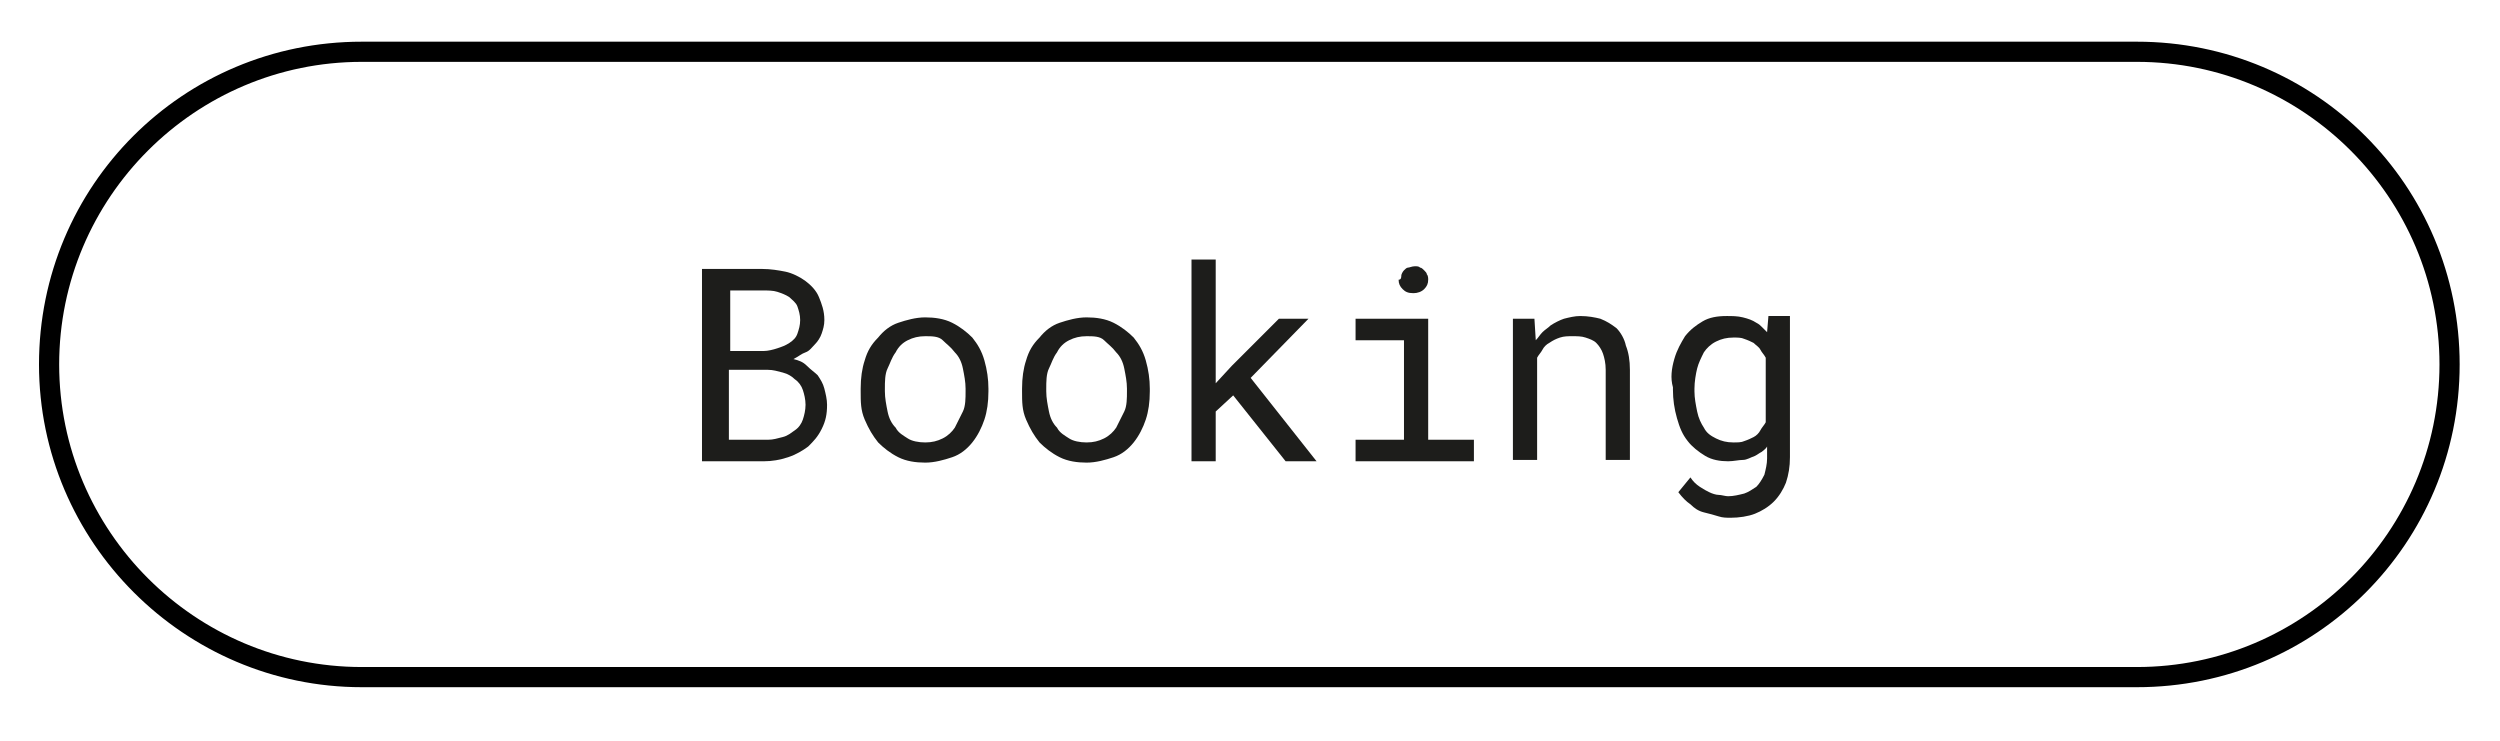 <?xml version="1.0" encoding="utf-8"?>
<!-- Generator: Adobe Illustrator 27.0.1, SVG Export Plug-In . SVG Version: 6.00 Build 0)  -->
<svg version="1.1" id="Calque_1" xmlns="http://www.w3.org/2000/svg" xmlns:xlink="http://www.w3.org/1999/xlink" x="0px" y="0px"
	 width="185.9px" height="55.1px" viewBox="0 0 185.9 55.1" style="enable-background:new 0 0 185.9 55.1;" xml:space="preserve">
<style type="text/css">
	.st0{clip-path:url(#SVGID_00000155140713785514345830000010373157484753995942_);}
	.st1{fill:#1D1D1B;}
</style>
<g id="Calque_2_00000077291518603953698080000004674401285117228957_">
</g>
<g>
	<g>
		<g>
			<defs>
				<path id="SVGID_1_" d="M2.9,27.1c0-13.3,10.7-24,24-24h132c13.3,0,24,10.7,24,24s-10.7,24-24,24h-132
					C13.7,51.1,2.9,40.3,2.9,27.1z"/>
			</defs>
			<clipPath id="SVGID_00000012456164629993354810000016569525835378327958_">
				<use xlink:href="#SVGID_1_"  style="overflow:visible;"/>
			</clipPath>
			<path style="clip-path:url(#SVGID_00000012456164629993354810000016569525835378327958_);" d="M26.9,1.6
				C12.8,1.6,1.4,13,1.4,27.1h3c0-12.4,10.1-22.5,22.5-22.5V1.6z M158.9,4.6c12.4,0,22.5,10.1,22.5,22.5h3
				c0-14.1-11.4-25.5-25.5-25.5V4.6z M181.4,27.1c0,12.4-10.1,22.5-22.5,22.5v3c14.1,0,25.5-11.4,25.5-25.5
				C184.4,27.1,181.4,27.1,181.4,27.1z M26.9,49.6c-12.4,0-22.5-10.1-22.5-22.5h-3c0,14.1,11.4,25.5,25.5,25.5V49.6z M158.9,49.6
				h-132v3h132V49.6z M26.9,4.6h132v-3h-132C26.9,1.6,26.9,4.6,26.9,4.6z"/>
		</g>
	</g>
</g>
<g>
	<path class="st1" d="M52.5,20h4.2c0.6,0,1.2,0.1,1.7,0.2s1.1,0.4,1.5,0.7s0.8,0.7,1,1.2s0.4,1,0.4,1.7c0,0.4-0.1,0.7-0.2,1
		s-0.3,0.6-0.5,0.8c-0.2,0.2-0.4,0.5-0.7,0.6s-0.5,0.3-0.9,0.5v0c0.4,0.1,0.7,0.2,1,0.5s0.6,0.5,0.8,0.7c0.2,0.3,0.4,0.6,0.5,1
		c0.1,0.4,0.2,0.8,0.2,1.2c0,0.7-0.1,1.2-0.4,1.8s-0.6,0.9-1,1.3c-0.4,0.3-0.9,0.6-1.5,0.8s-1.2,0.3-1.8,0.3h-4.6V20z M56.8,26.1
		c0.3,0,0.7-0.1,1-0.2s0.6-0.2,0.9-0.4c0.3-0.2,0.5-0.4,0.6-0.7s0.2-0.6,0.2-1c0-0.4-0.1-0.7-0.2-1s-0.4-0.5-0.6-0.7
		c-0.3-0.2-0.6-0.3-0.9-0.4s-0.7-0.1-1-0.1h-2.5v4.5H56.8z M54.3,32.7h2.8c0.4,0,0.7-0.1,1.1-0.2s0.6-0.3,0.9-0.5s0.5-0.5,0.6-0.8
		s0.2-0.7,0.2-1.1c0-0.4-0.1-0.8-0.2-1.1c-0.1-0.3-0.3-0.6-0.6-0.8c-0.2-0.2-0.5-0.4-0.9-0.5s-0.7-0.2-1.1-0.2h-2.9V32.7z"/>
	<path class="st1" d="M64.3,26.8c0.2-0.7,0.5-1.2,1-1.7c0.4-0.5,0.9-0.9,1.5-1.1s1.3-0.4,2-0.4c0.7,0,1.4,0.1,2,0.4s1.1,0.7,1.5,1.1
		c0.4,0.5,0.7,1,0.9,1.7s0.3,1.4,0.3,2.1v0.2c0,0.8-0.1,1.5-0.3,2.1s-0.5,1.2-0.9,1.7c-0.4,0.5-0.9,0.9-1.5,1.1s-1.3,0.4-2,0.4
		c-0.7,0-1.4-0.1-2-0.4s-1.1-0.7-1.5-1.1c-0.4-0.5-0.7-1-1-1.7S64,29.9,64,29.1v-0.2C64,28.1,64.1,27.4,64.3,26.8z M66,30.6
		c0.1,0.5,0.3,0.9,0.6,1.2c0.2,0.4,0.6,0.6,0.9,0.8s0.8,0.3,1.3,0.3c0.5,0,0.9-0.1,1.3-0.3s0.7-0.5,0.9-0.8c0.2-0.4,0.4-0.8,0.6-1.2
		s0.2-1,0.2-1.5v-0.2c0-0.5-0.1-1-0.2-1.5s-0.3-0.9-0.6-1.2c-0.3-0.4-0.6-0.6-0.9-0.9S69.3,25,68.8,25s-0.9,0.1-1.3,0.3
		s-0.7,0.5-0.9,0.9c-0.3,0.4-0.4,0.8-0.6,1.2s-0.2,1-0.2,1.5v0.2C65.8,29.6,65.9,30.1,66,30.6z"/>
	<path class="st1" d="M76.3,26.8c0.2-0.7,0.5-1.2,1-1.7c0.4-0.5,0.9-0.9,1.5-1.1s1.3-0.4,2-0.4c0.7,0,1.4,0.1,2,0.4s1.1,0.7,1.5,1.1
		c0.4,0.5,0.7,1,0.9,1.7s0.3,1.4,0.3,2.1v0.2c0,0.8-0.1,1.5-0.3,2.1s-0.5,1.2-0.9,1.7c-0.4,0.5-0.9,0.9-1.5,1.1s-1.3,0.4-2,0.4
		c-0.7,0-1.4-0.1-2-0.4s-1.1-0.7-1.5-1.1c-0.4-0.5-0.7-1-1-1.7S76,29.9,76,29.1v-0.2C76,28.1,76.1,27.4,76.3,26.8z M78,30.6
		c0.1,0.5,0.3,0.9,0.6,1.2c0.2,0.4,0.6,0.6,0.9,0.8s0.8,0.3,1.3,0.3c0.5,0,0.9-0.1,1.3-0.3s0.7-0.5,0.9-0.8c0.2-0.4,0.4-0.8,0.6-1.2
		s0.2-1,0.2-1.5v-0.2c0-0.5-0.1-1-0.2-1.5s-0.3-0.9-0.6-1.2c-0.3-0.4-0.6-0.6-0.9-0.9S81.3,25,80.8,25s-0.9,0.1-1.3,0.3
		s-0.7,0.5-0.9,0.9c-0.3,0.4-0.4,0.8-0.6,1.2s-0.2,1-0.2,1.5v0.2C77.8,29.6,77.9,30.1,78,30.6z"/>
	<path class="st1" d="M90.4,30.6v3.7h-1.8v-15h1.8v9.2l1.2-1.3l3.5-3.5h2.2l-4.3,4.4l4.9,6.2h-2.3l-3.9-4.9L90.4,30.6z"/>
	<path class="st1" d="M106.2,23.7v9h3.4v1.6h-8.8v-1.6h3.6v-7.4h-3.6v-1.6H106.2z M104.2,20.5c0-0.1,0.1-0.3,0.2-0.4
		c0.1-0.1,0.2-0.2,0.3-0.2c0.1,0,0.3-0.1,0.5-0.1c0.2,0,0.3,0,0.4,0.1c0.1,0,0.2,0.1,0.3,0.2c0.1,0.1,0.2,0.2,0.2,0.3
		c0.1,0.1,0.1,0.3,0.1,0.4c0,0.3-0.1,0.5-0.3,0.7c-0.2,0.2-0.5,0.3-0.8,0.3c-0.4,0-0.6-0.1-0.8-0.3c-0.2-0.2-0.3-0.4-0.3-0.7
		C104.2,20.8,104.2,20.6,104.2,20.5z"/>
	<path class="st1" d="M112.5,23.7h1.6l0.1,1.6c0.2-0.2,0.3-0.4,0.5-0.6s0.4-0.3,0.6-0.5c0.3-0.2,0.7-0.4,1-0.5
		c0.4-0.1,0.8-0.2,1.2-0.2c0.6,0,1.1,0.1,1.5,0.2c0.5,0.2,0.8,0.4,1.2,0.7c0.3,0.3,0.6,0.8,0.7,1.3c0.2,0.5,0.3,1.1,0.3,1.8v6.7
		h-1.8v-6.7c0-0.5-0.1-0.9-0.2-1.2c-0.1-0.3-0.3-0.6-0.5-0.8c-0.2-0.2-0.5-0.3-0.8-0.4c-0.3-0.1-0.6-0.1-1-0.1c-0.3,0-0.6,0-0.9,0.1
		c-0.3,0.1-0.5,0.2-0.8,0.4c-0.2,0.1-0.4,0.3-0.5,0.5s-0.3,0.4-0.4,0.6v7.6h-1.8V23.7z"/>
	<path class="st1" d="M124.5,26.7c0.2-0.7,0.5-1.2,0.8-1.7c0.4-0.5,0.8-0.8,1.3-1.1c0.5-0.3,1.1-0.4,1.8-0.4c0.4,0,0.8,0,1.2,0.1
		c0.4,0.1,0.7,0.2,1,0.4c0.2,0.1,0.3,0.2,0.4,0.3c0.1,0.1,0.3,0.3,0.4,0.4l0.1-1.2h1.6V34c0,0.7-0.1,1.3-0.3,1.9
		c-0.2,0.5-0.5,1-0.9,1.4c-0.4,0.4-0.9,0.7-1.4,0.9s-1.2,0.3-1.8,0.3c-0.3,0-0.6,0-0.9-0.1s-0.7-0.2-1.1-0.3c-0.4-0.1-0.7-0.3-1-0.6
		c-0.3-0.2-0.6-0.5-0.9-0.9l0.9-1.1c0.2,0.3,0.4,0.5,0.7,0.7s0.5,0.3,0.7,0.4c0.2,0.1,0.5,0.2,0.7,0.2c0.2,0,0.5,0.1,0.7,0.1
		c0.4,0,0.8-0.1,1.2-0.2c0.3-0.1,0.6-0.3,0.9-0.5c0.2-0.2,0.4-0.5,0.6-0.9c0.1-0.4,0.2-0.8,0.2-1.2v-0.9c-0.1,0.2-0.3,0.3-0.4,0.4
		c-0.2,0.1-0.3,0.2-0.5,0.3c-0.3,0.1-0.6,0.3-0.9,0.3s-0.7,0.1-1.1,0.1c-0.6,0-1.2-0.1-1.7-0.4c-0.5-0.3-1-0.7-1.3-1.1
		c-0.4-0.5-0.6-1-0.8-1.7s-0.3-1.4-0.3-2.1v-0.2C124.2,28.1,124.3,27.4,124.5,26.7z M126.2,30.6c0.1,0.5,0.3,0.9,0.5,1.2
		c0.2,0.4,0.5,0.6,0.9,0.8c0.4,0.2,0.8,0.3,1.3,0.3c0.3,0,0.6,0,0.8-0.1c0.3-0.1,0.5-0.2,0.7-0.3c0.2-0.1,0.4-0.3,0.5-0.5
		s0.3-0.4,0.4-0.6v-4.8c-0.1-0.2-0.3-0.4-0.4-0.6s-0.3-0.3-0.5-0.5c-0.2-0.1-0.4-0.2-0.7-0.3c-0.2-0.1-0.5-0.1-0.8-0.1
		c-0.5,0-0.9,0.1-1.3,0.3s-0.7,0.5-0.9,0.8c-0.2,0.4-0.4,0.8-0.5,1.2s-0.2,1-0.2,1.5v0.2C126,29.6,126.1,30.1,126.2,30.6z"/>
</g>
</svg>

